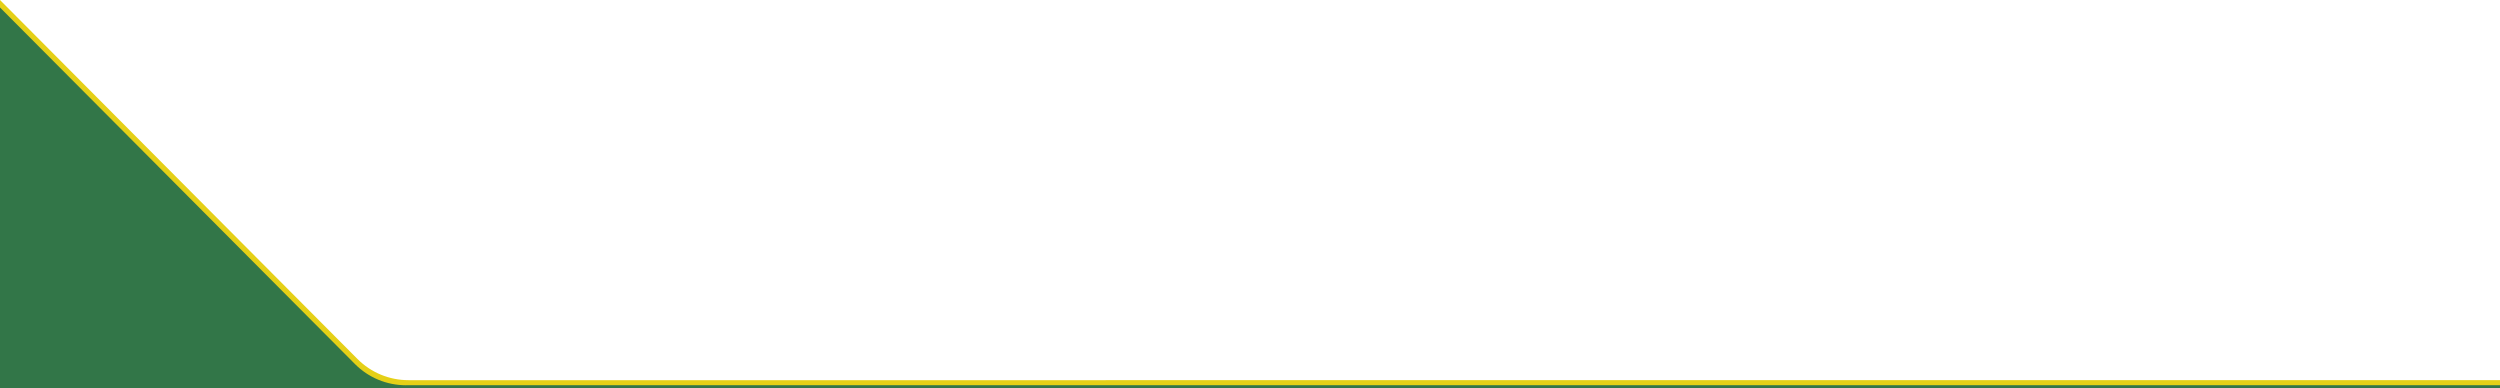 <?xml version="1.0" encoding="utf-8"?>
<!-- Generator: Adobe Illustrator 25.0.1, SVG Export Plug-In . SVG Version: 6.00 Build 0)  -->
<svg version="1.1" id="Capa_1" xmlns="http://www.w3.org/2000/svg" xmlns:xlink="http://www.w3.org/1999/xlink" x="0px" y="0px"
	 viewBox="0 0 3000 465.9" style="enable-background:new 0 0 3000 465.9;" xml:space="preserve">
<style type="text/css">
	.st0{fill:#E5D017;}
	.st1{fill:#327648;}
</style>
<g>
	<path class="st0" d="M490.2,456.2c-23,0-45-9.1-61.2-25.4L0,0v464.8h3000v-8.6H490.2z"/>
	<path class="st1" d="M487.2,462.3c-23,0-45-9.1-61.2-25.4L0,9v456.8h3000v-3.6H487.2z"/>
</g>
</svg>
